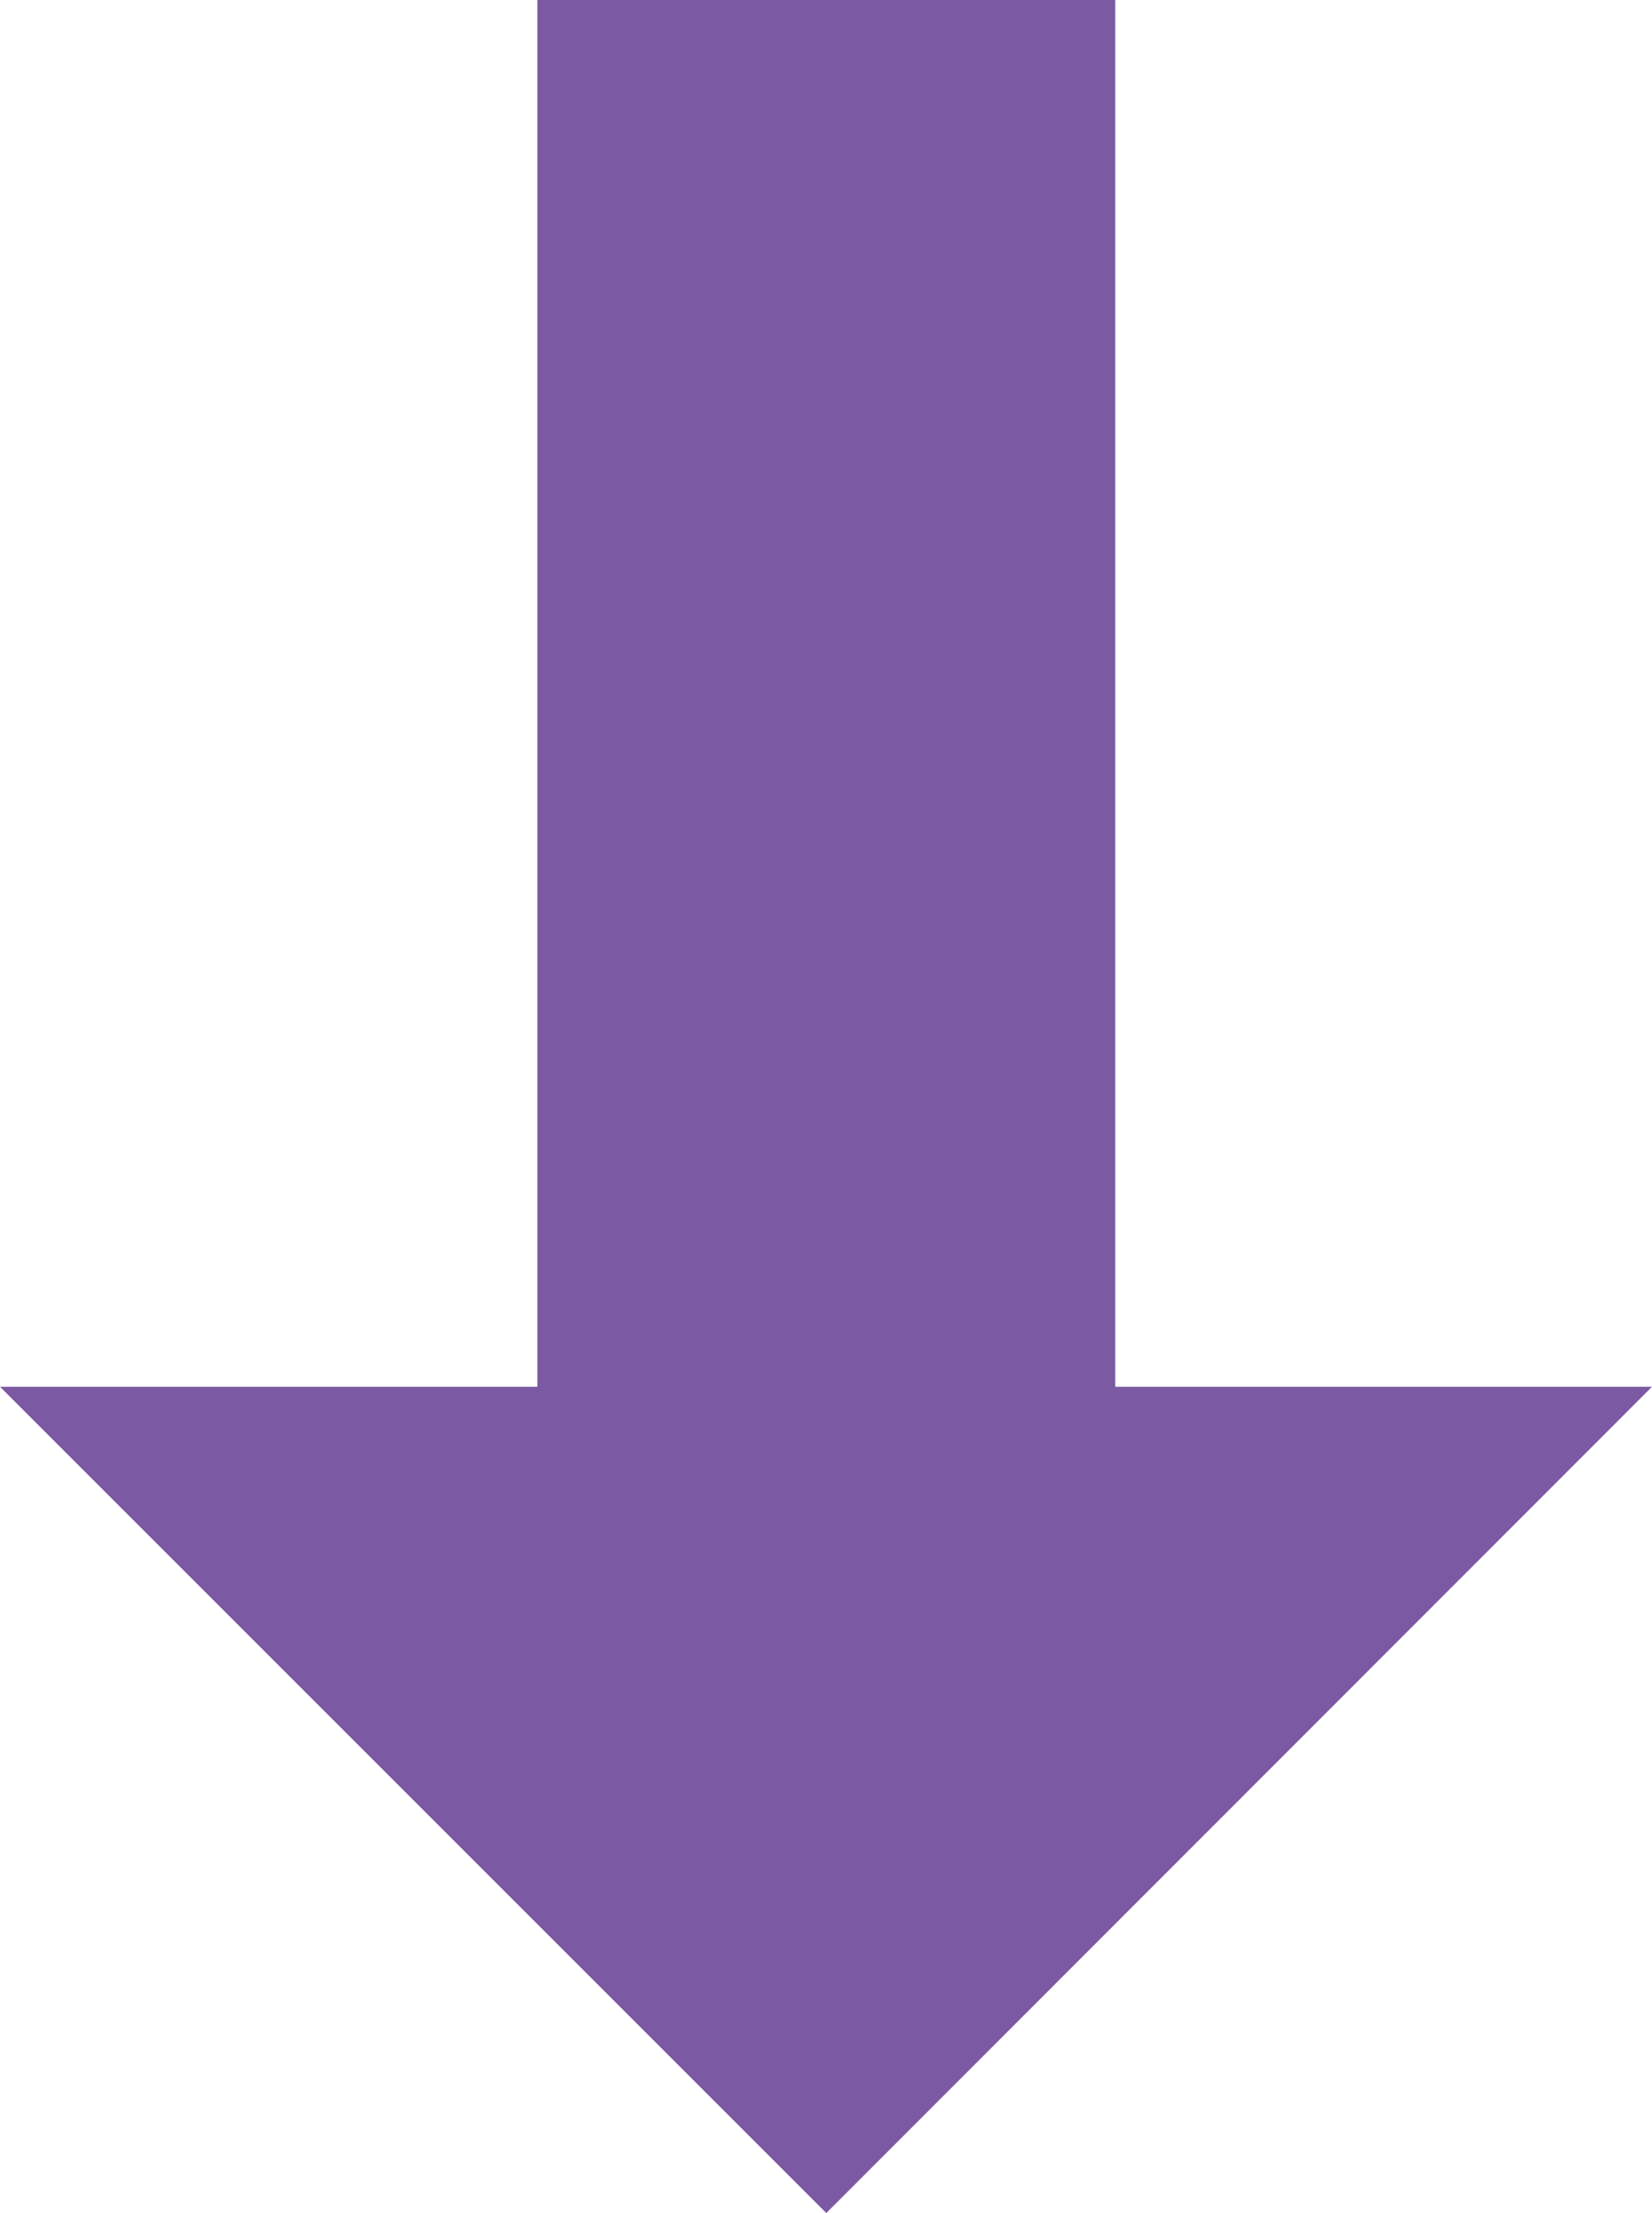 <?xml version="1.0" encoding="UTF-8"?>
<svg id="Layer_2" data-name="Layer 2" xmlns="http://www.w3.org/2000/svg" viewBox="0 0 28.59 38.3">
  <defs>
    <style>
      .cls-1 {
        fill: #7b59a3;
      }
    </style>
  </defs>
  <g id="_表テキスト" data-name="表テキスト">
    <rect class="cls-1" x="9.3" width="10" height="31"/>
    <polygon class="cls-1" points="28.59 24 14.3 38.3 0 24 28.59 24"/>
  </g>
</svg>
